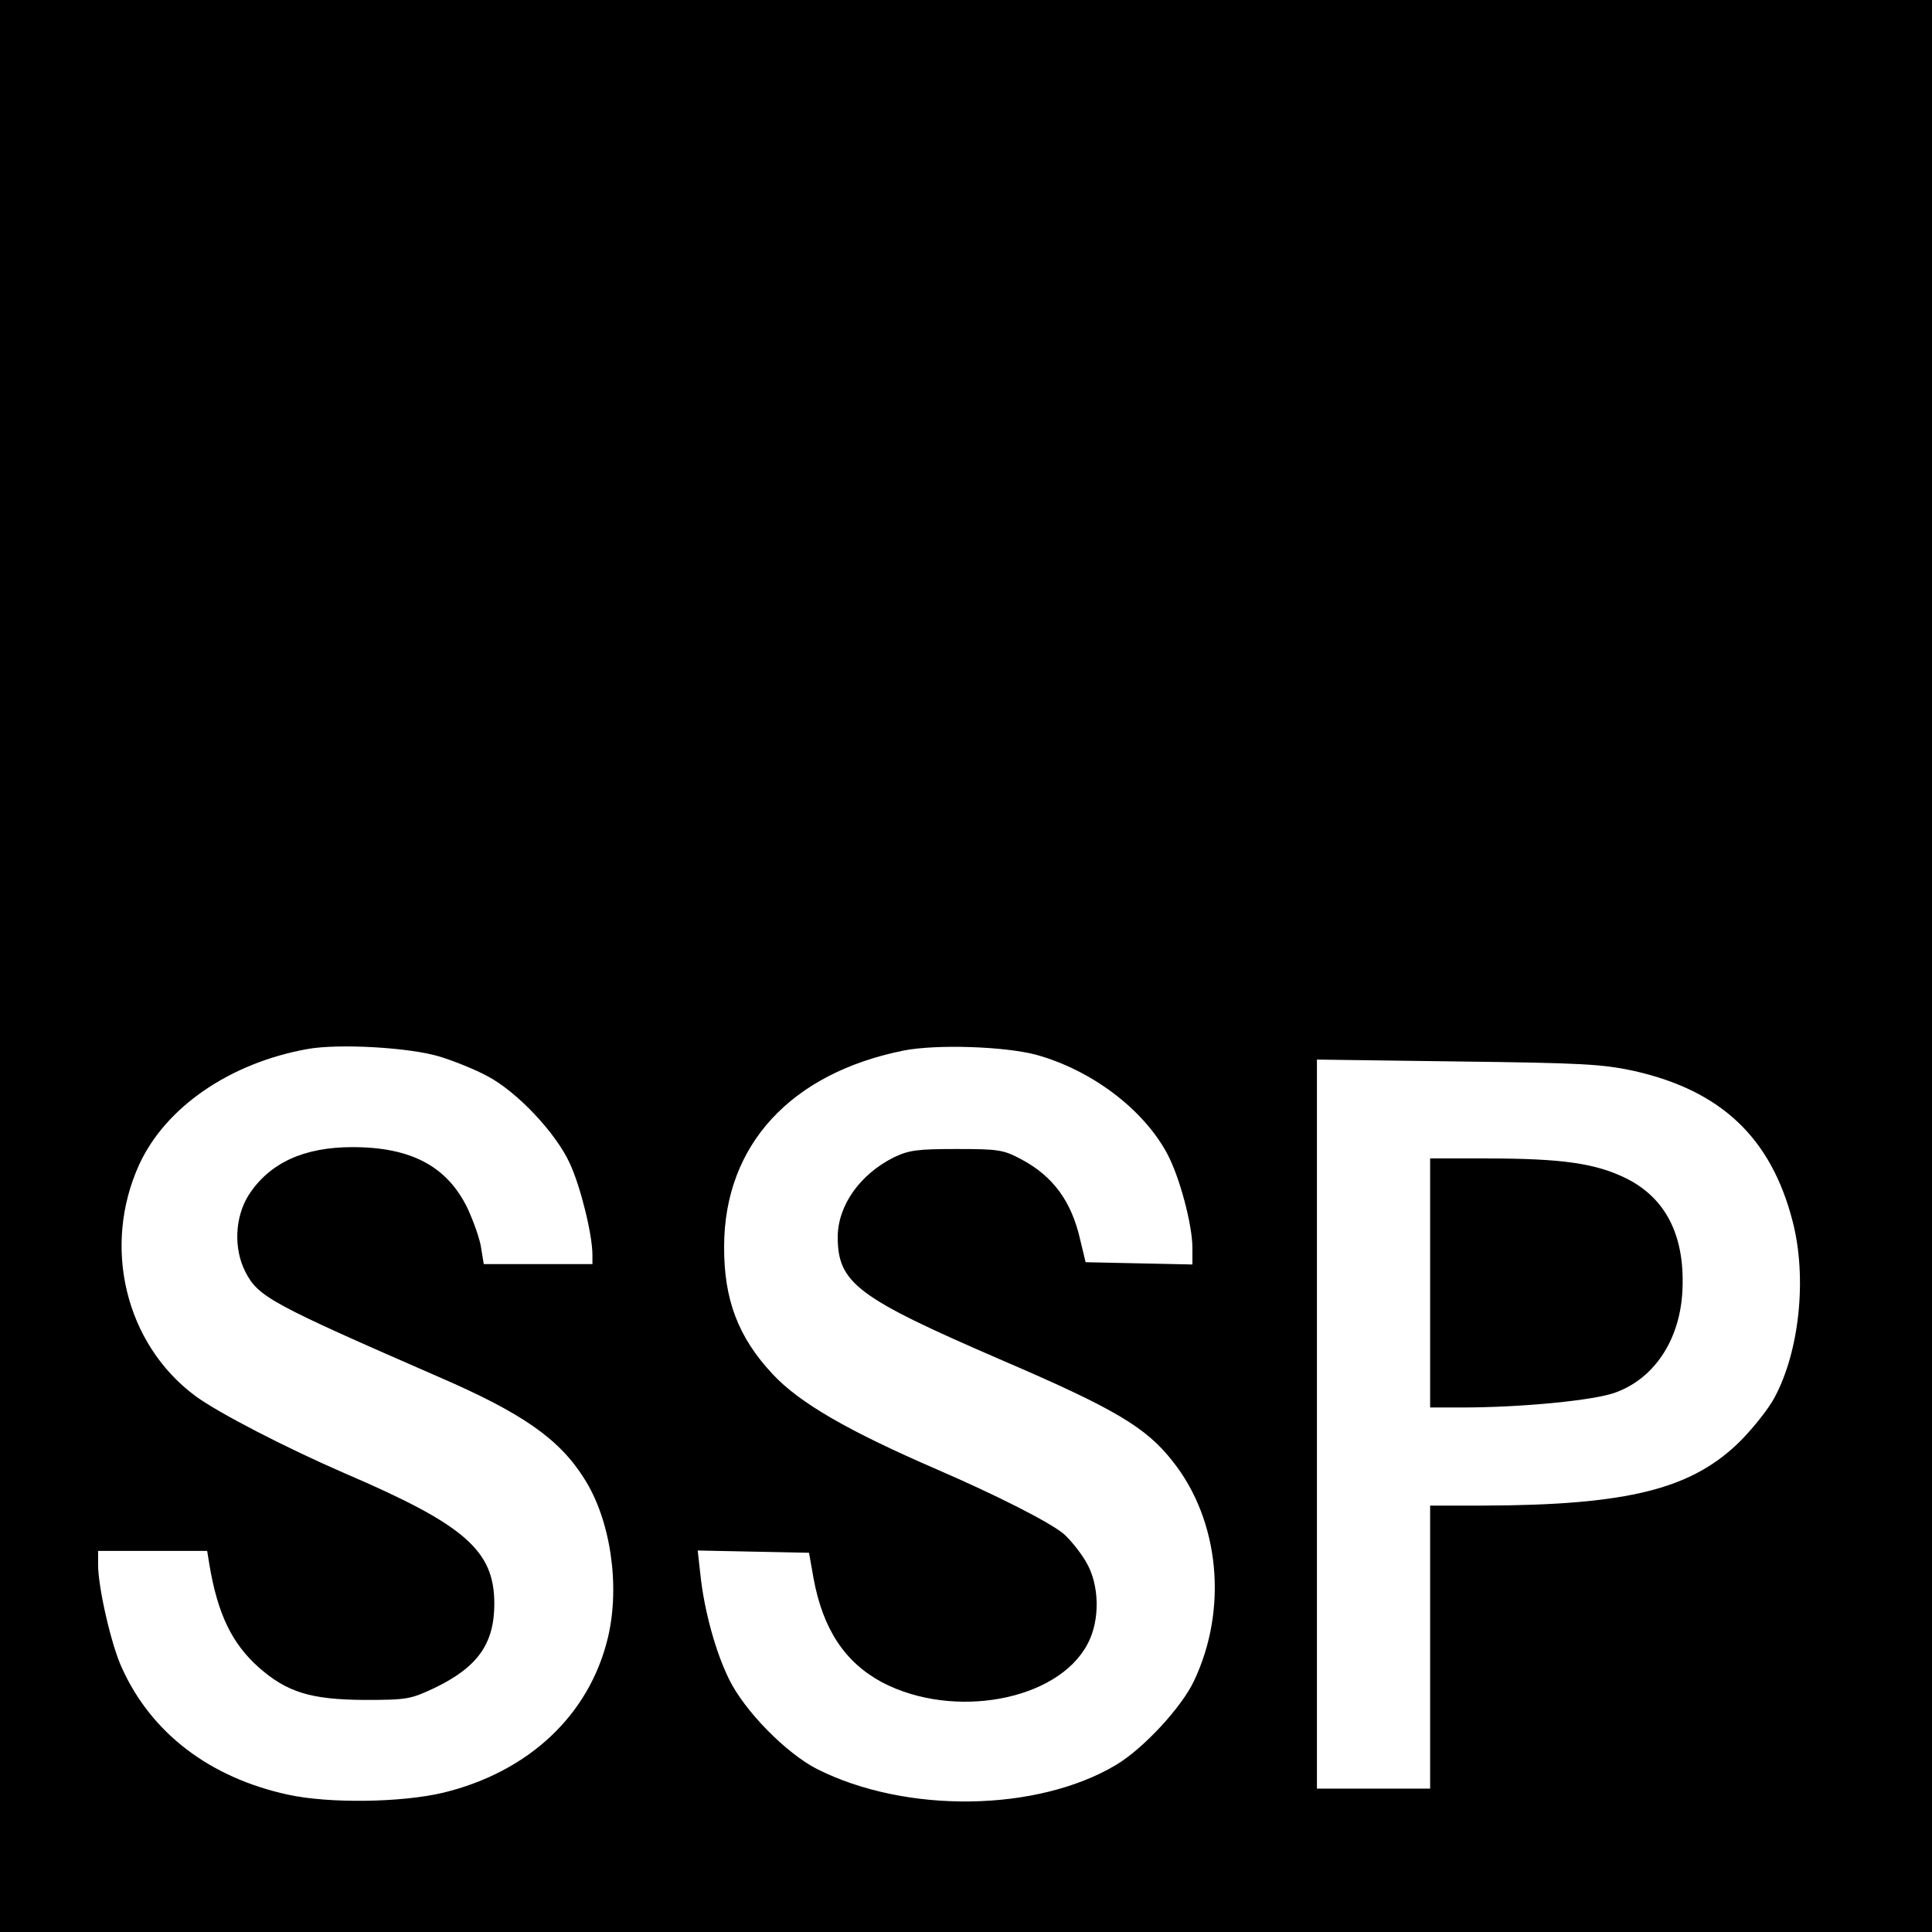 <?xml version="1.0" standalone="no"?>
<!DOCTYPE svg PUBLIC "-//W3C//DTD SVG 20010904//EN"
 "http://www.w3.org/TR/2001/REC-SVG-20010904/DTD/svg10.dtd">
<svg version="1.0" xmlns="http://www.w3.org/2000/svg"
 width="512pt" height="512pt" viewBox="0 0 512 512"
 preserveAspectRatio="xMidYMid meet">
<g transform="translate(0,512) scale(0.1,-0.1)"
fill="#000000" stroke="none">
<path d="M0 2560 l0 -2560 2560 0 2560 0 0 2560 0 2560 -2560 0 -2560 0 0
-2560z m1165 -240 c39 -12 96 -35 127 -52 78 -41 181 -150 218 -231 28 -60 60
-188 60 -243 l0 -24 -144 0 -144 0 -7 43 c-3 23 -20 70 -36 105 -54 111 -149
162 -305 162 -129 0 -220 -42 -275 -127 -37 -59 -40 -142 -9 -203 34 -67 68
-85 515 -280 219 -95 317 -163 383 -268 70 -109 96 -284 63 -422 -49 -205
-210 -356 -437 -411 -110 -26 -301 -29 -411 -5 -207 45 -362 163 -440 336 -28
60 -63 213 -63 273 l0 37 145 0 144 0 6 -37 c22 -131 60 -209 131 -272 75 -66
138 -85 279 -86 114 0 123 2 185 31 115 55 160 117 160 224 0 141 -78 209
-395 345 -159 69 -337 161 -398 206 -185 138 -247 396 -148 613 70 152 240
269 446 306 84 15 271 4 350 -20z m1580 5 c146 -40 284 -143 348 -262 33 -61
67 -189 67 -250 l0 -44 -142 3 -141 3 -14 58 c-23 103 -72 170 -157 215 -47
25 -60 27 -171 27 -104 0 -126 -3 -166 -22 -90 -45 -148 -127 -149 -210 0
-123 50 -161 429 -325 305 -131 388 -180 459 -271 124 -156 147 -391 56 -582
-33 -70 -134 -179 -206 -222 -209 -125 -557 -130 -793 -11 -82 42 -192 154
-233 238 -36 73 -66 183 -76 278 l-7 63 147 -3 148 -3 12 -68 c25 -135 83
-222 181 -275 190 -100 466 -49 545 101 34 63 32 158 -4 218 -15 26 -42 59
-59 74 -37 31 -177 102 -334 170 -238 103 -366 177 -437 253 -92 98 -130 199
-129 340 1 268 177 458 476 518 87 17 266 11 350 -11z m1585 -43 c231 -52 364
-177 421 -400 38 -148 18 -342 -48 -465 -15 -29 -55 -79 -88 -113 -129 -130
-298 -173 -687 -174 l-138 0 0 -375 0 -375 -150 0 -150 0 0 966 0 966 373 -5
c330 -4 383 -7 467 -25z"/>
<path d="M3790 1720 l0 -330 83 0 c160 0 354 19 409 40 101 37 167 136 176
260 10 149 -40 253 -148 307 -81 40 -170 53 -371 53 l-149 0 0 -330z"/>
</g>
</svg>
